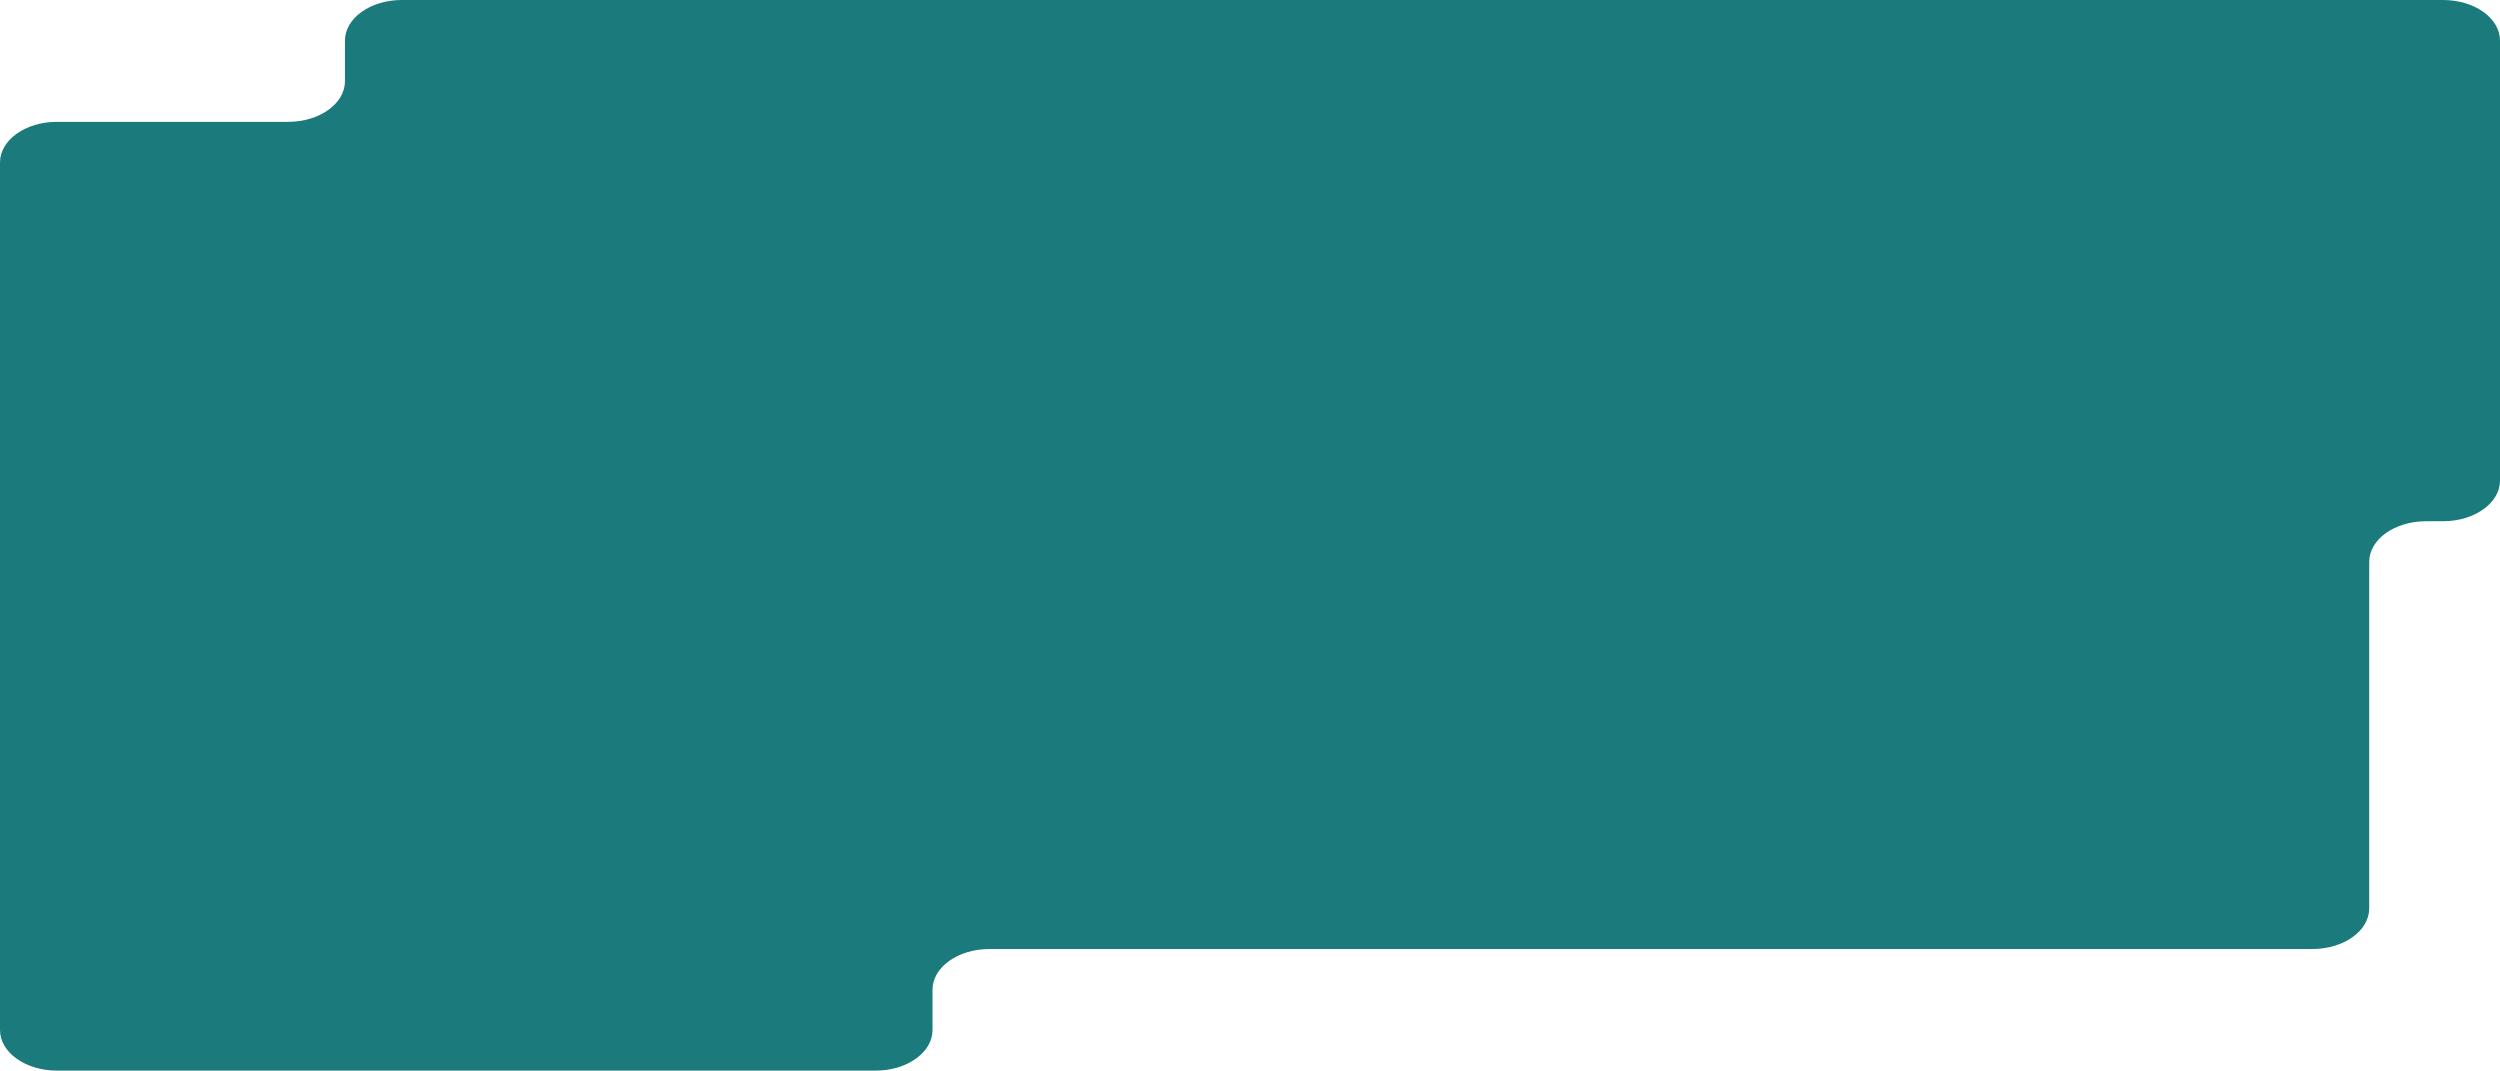 <?xml version="1.0" encoding="UTF-8"?> <svg xmlns="http://www.w3.org/2000/svg" width="1728" height="740" viewBox="0 0 1728 740" fill="none"><path fill-rule="evenodd" clip-rule="evenodd" d="M238.433 28.073C238.433 12.569 256.03 0 277.736 0H1688.7C1710.39 0 1728 12.569 1728 28.073V332.195C1728 347.699 1710.39 360.268 1688.7 360.268H1676.91C1655.2 360.268 1637.6 372.837 1637.6 388.341V627.896C1637.6 643.4 1620 655.969 1598.3 655.969H683.861C662.156 655.969 644.559 668.537 644.559 684.042V711.927C644.559 727.431 626.963 740 605.257 740H39.302C17.596 740 0 727.431 0 711.927V655.969V531.138V112.291C0 96.787 17.596 84.219 39.302 84.219H199.131C220.837 84.219 238.433 71.65 238.433 56.146V28.073Z" fill="#1B7A7C"></path></svg> 